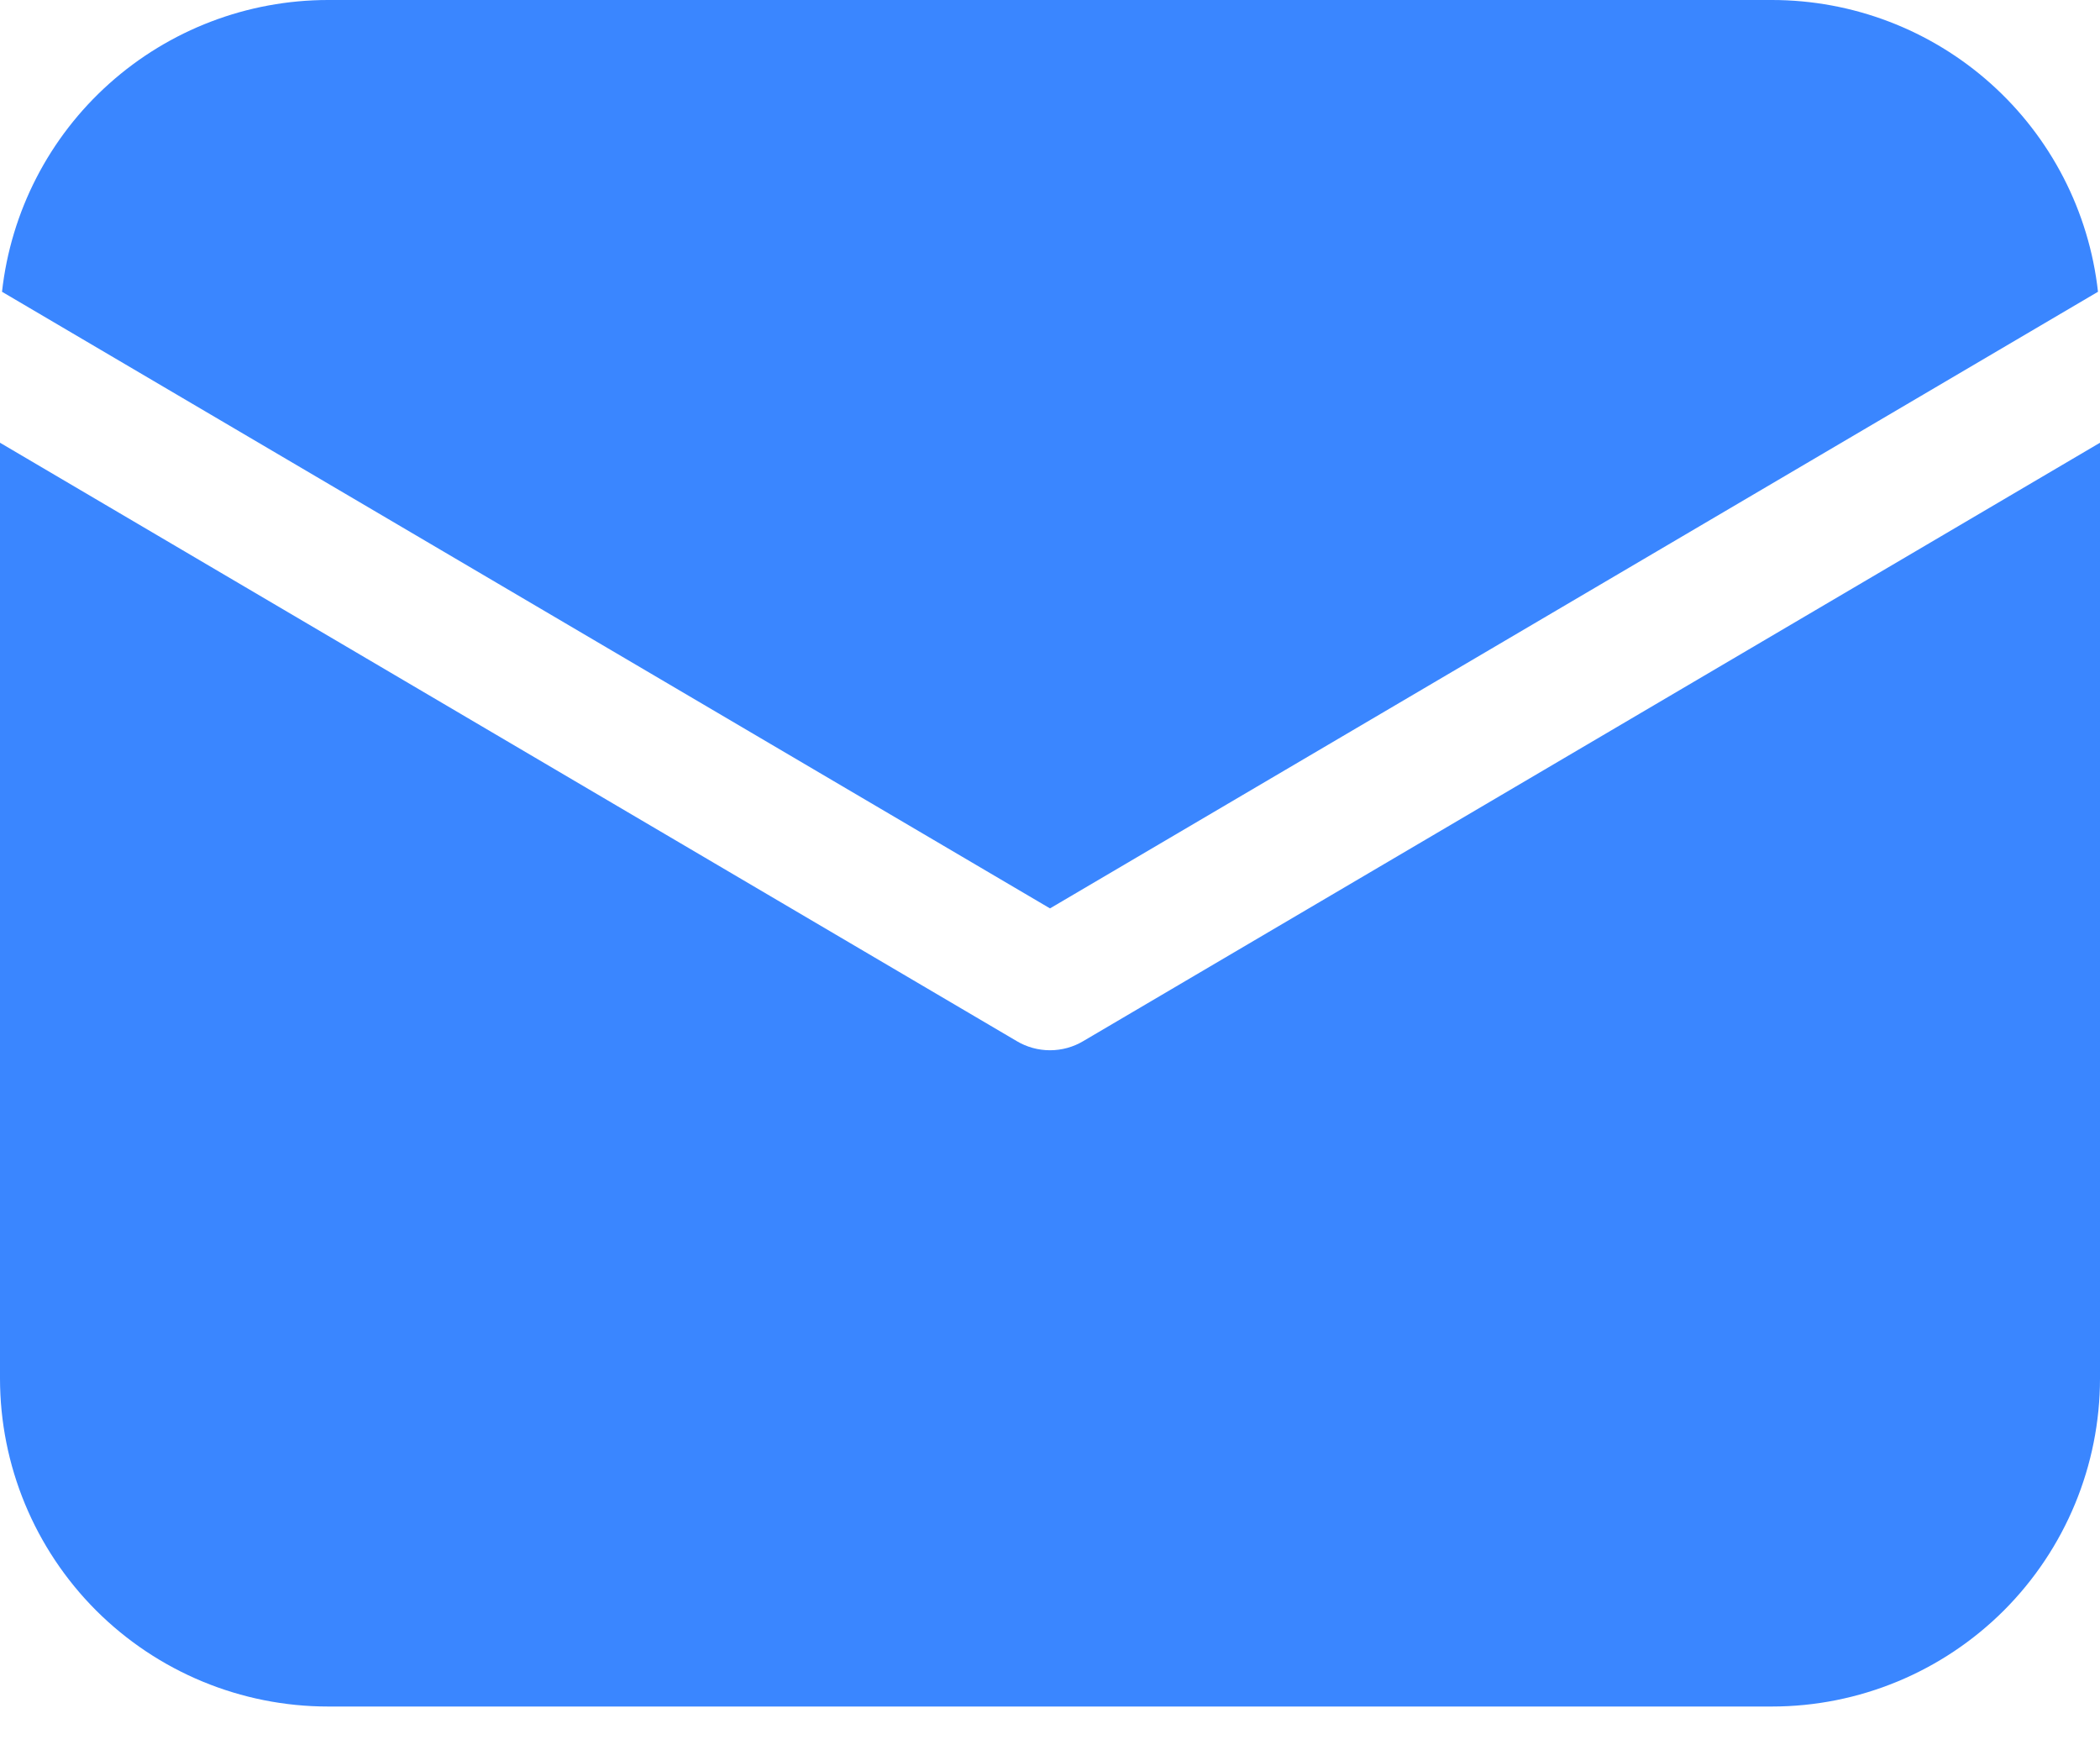 <svg width="24" height="20" viewBox="0 0 24 20" fill="none" xmlns="http://www.w3.org/2000/svg">
<path d="M24 5.059V15.75C24 16.745 23.605 17.698 22.902 18.402C22.198 19.105 21.245 19.5 20.25 19.5H3.75C2.755 19.5 1.802 19.105 1.098 18.402C0.395 17.698 0 16.745 0 15.75V5.059L11.619 11.896C11.734 11.965 11.866 12.001 12 12.001C12.134 12.001 12.266 11.965 12.381 11.896L24 5.059ZM20.25 4.6429e-08C21.173 -0 22.063 0.34 22.751 0.955C23.439 1.57 23.875 2.417 23.977 3.334L12 10.38L0.023 3.334C0.125 2.417 0.561 1.57 1.249 0.955C1.937 0.34 2.827 -0 3.75 4.6429e-08H20.25Z" fill="#3A86FF"/>
</svg>
